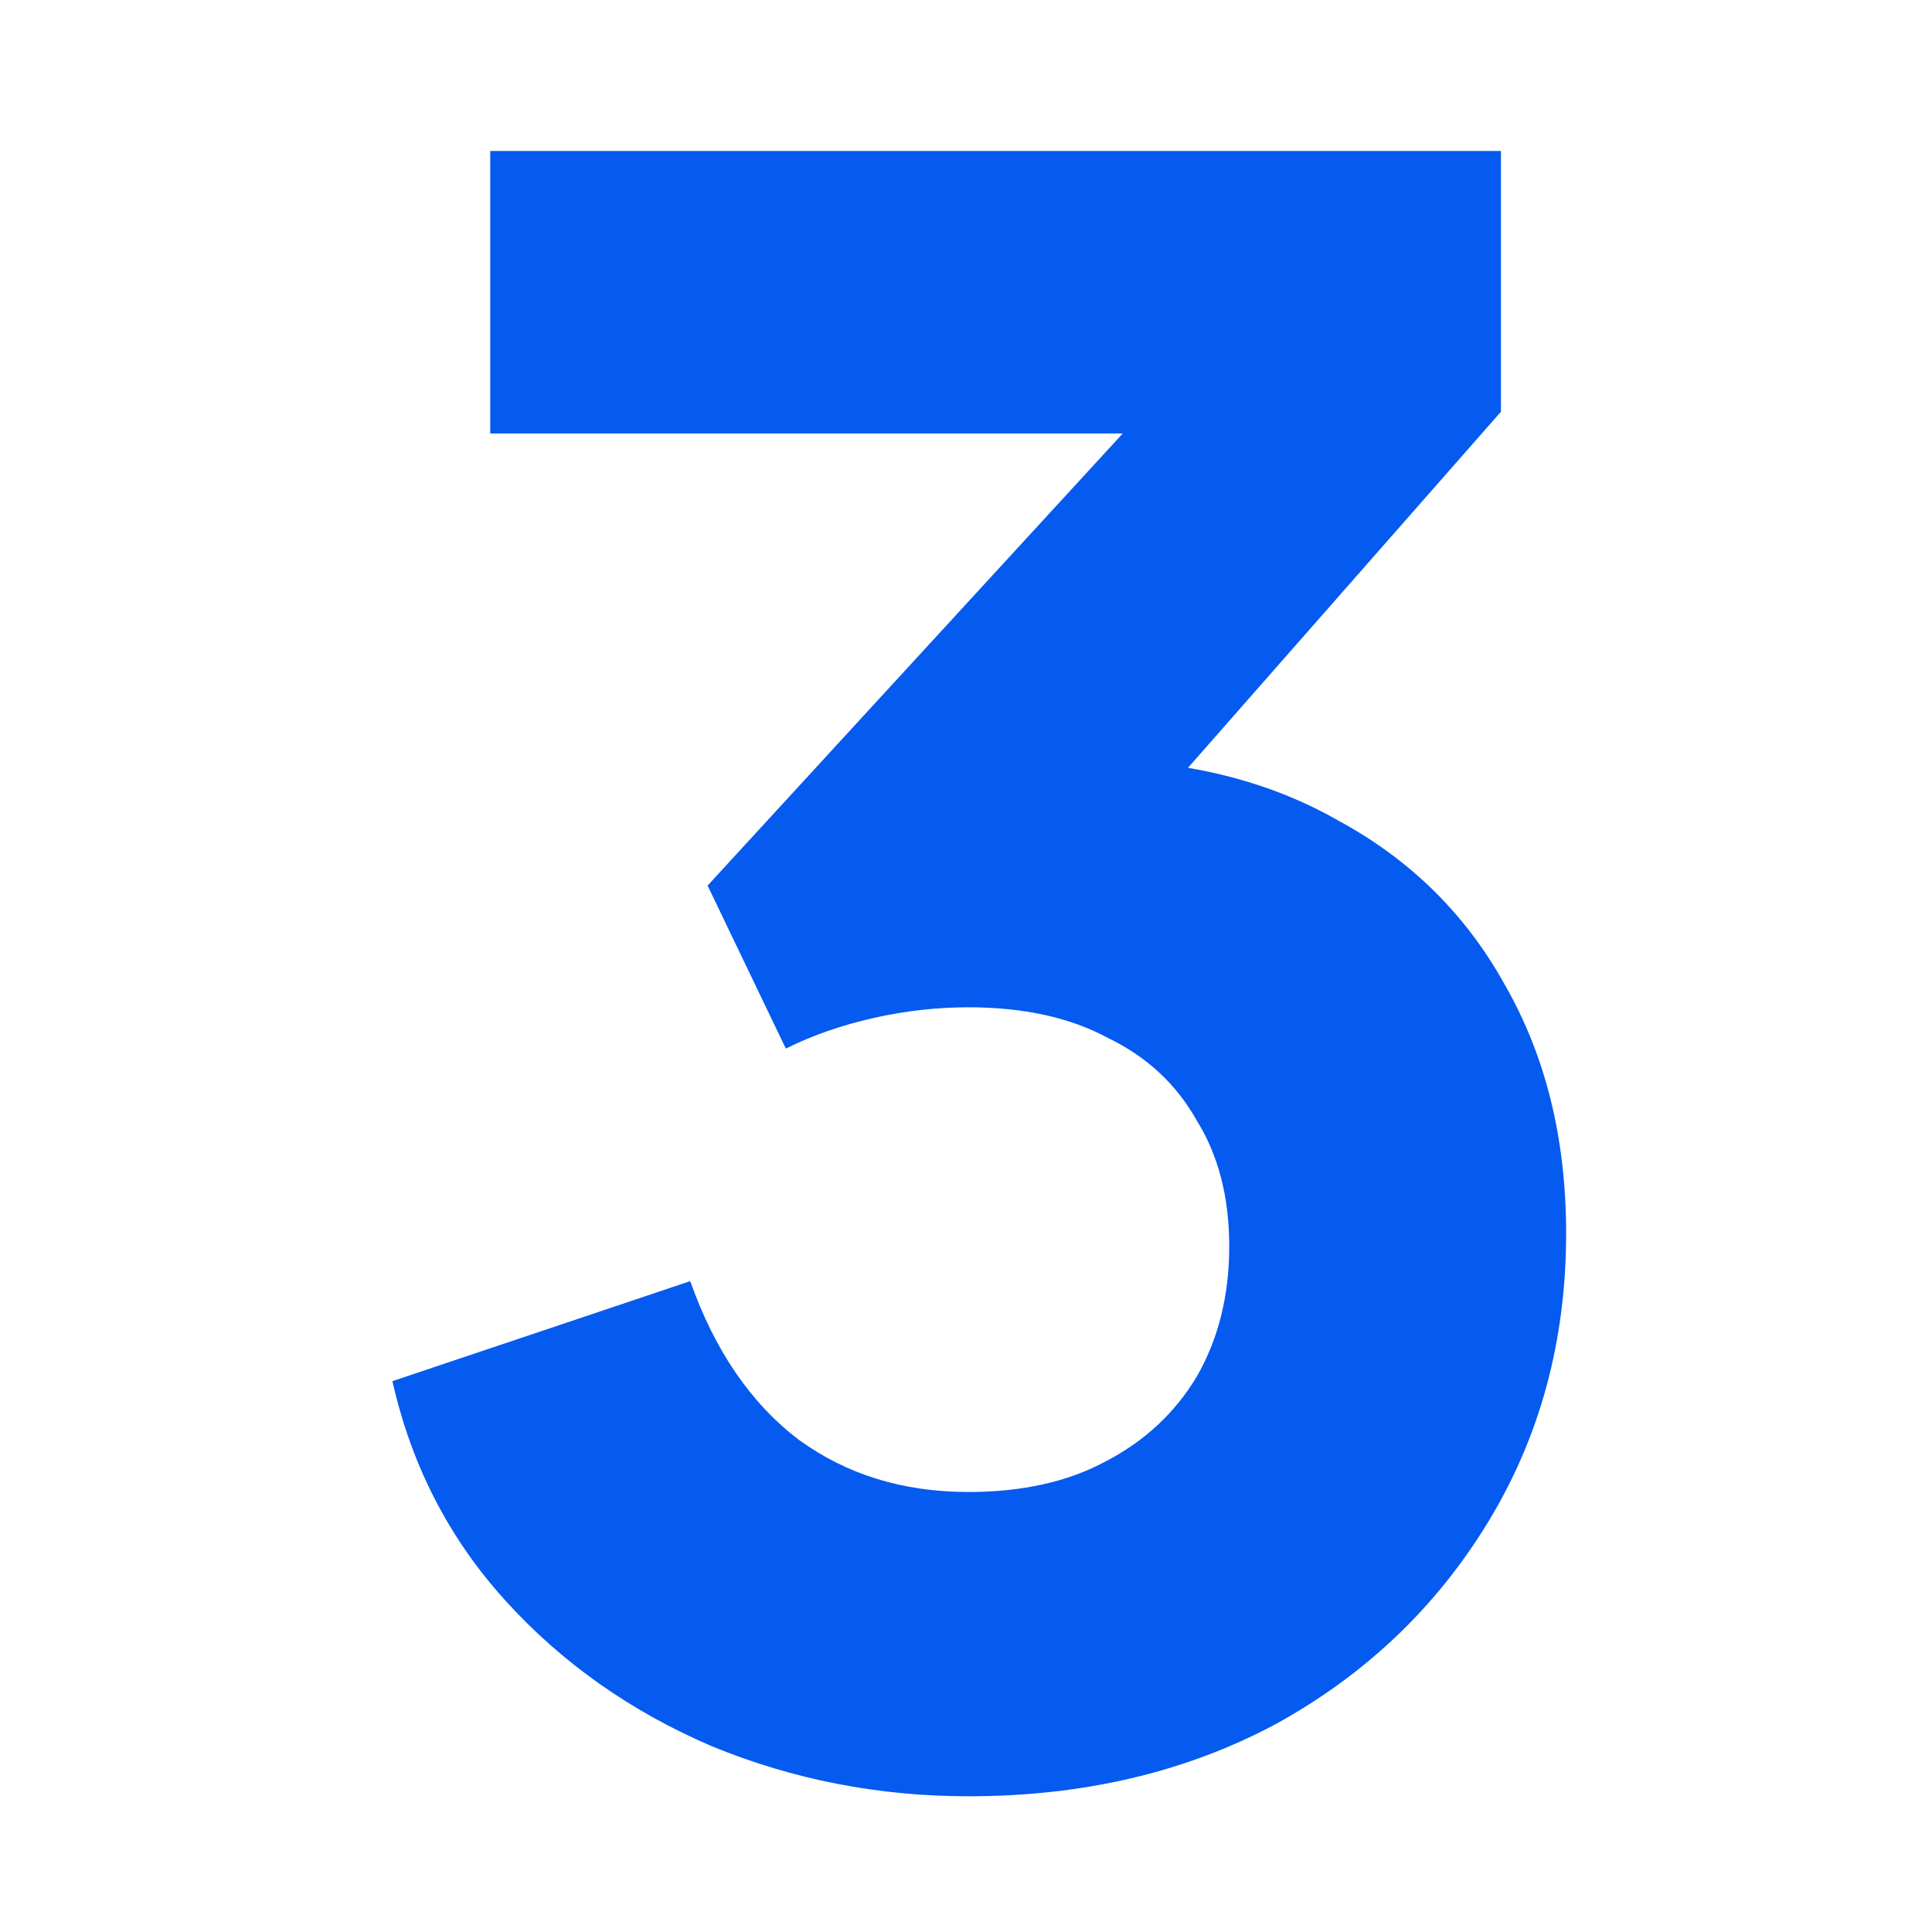 <svg width="64" height="64" viewBox="0 0 64 64" fill="none" xmlns="http://www.w3.org/2000/svg">
<path d="M32.08 59.504C29.104 59.504 26.272 58.952 23.584 57.848C20.896 56.696 18.616 55.088 16.744 53.024C14.872 50.96 13.624 48.536 13 45.752L22.864 42.44C23.68 44.744 24.88 46.496 26.464 47.696C28.048 48.848 29.92 49.424 32.08 49.424C33.856 49.424 35.368 49.088 36.616 48.416C37.912 47.744 38.92 46.808 39.64 45.608C40.36 44.36 40.72 42.92 40.72 41.288C40.72 39.656 40.36 38.264 39.64 37.112C38.968 35.912 37.984 35 36.688 34.376C35.44 33.704 33.904 33.368 32.08 33.368C31.024 33.368 29.968 33.488 28.912 33.728C27.856 33.968 26.896 34.304 26.032 34.736L23.44 29.336L37.192 14.36H16.24V5H49.72V13.64L35.608 29.696L35.968 25.16C39.184 25.16 41.968 25.832 44.32 27.176C46.72 28.472 48.568 30.296 49.864 32.648C51.208 35 51.88 37.736 51.88 40.856C51.88 44.408 51.016 47.6 49.288 50.432C47.56 53.264 45.208 55.496 42.232 57.128C39.256 58.712 35.872 59.504 32.08 59.504Z" fill="#055AEF"/>
</svg>
